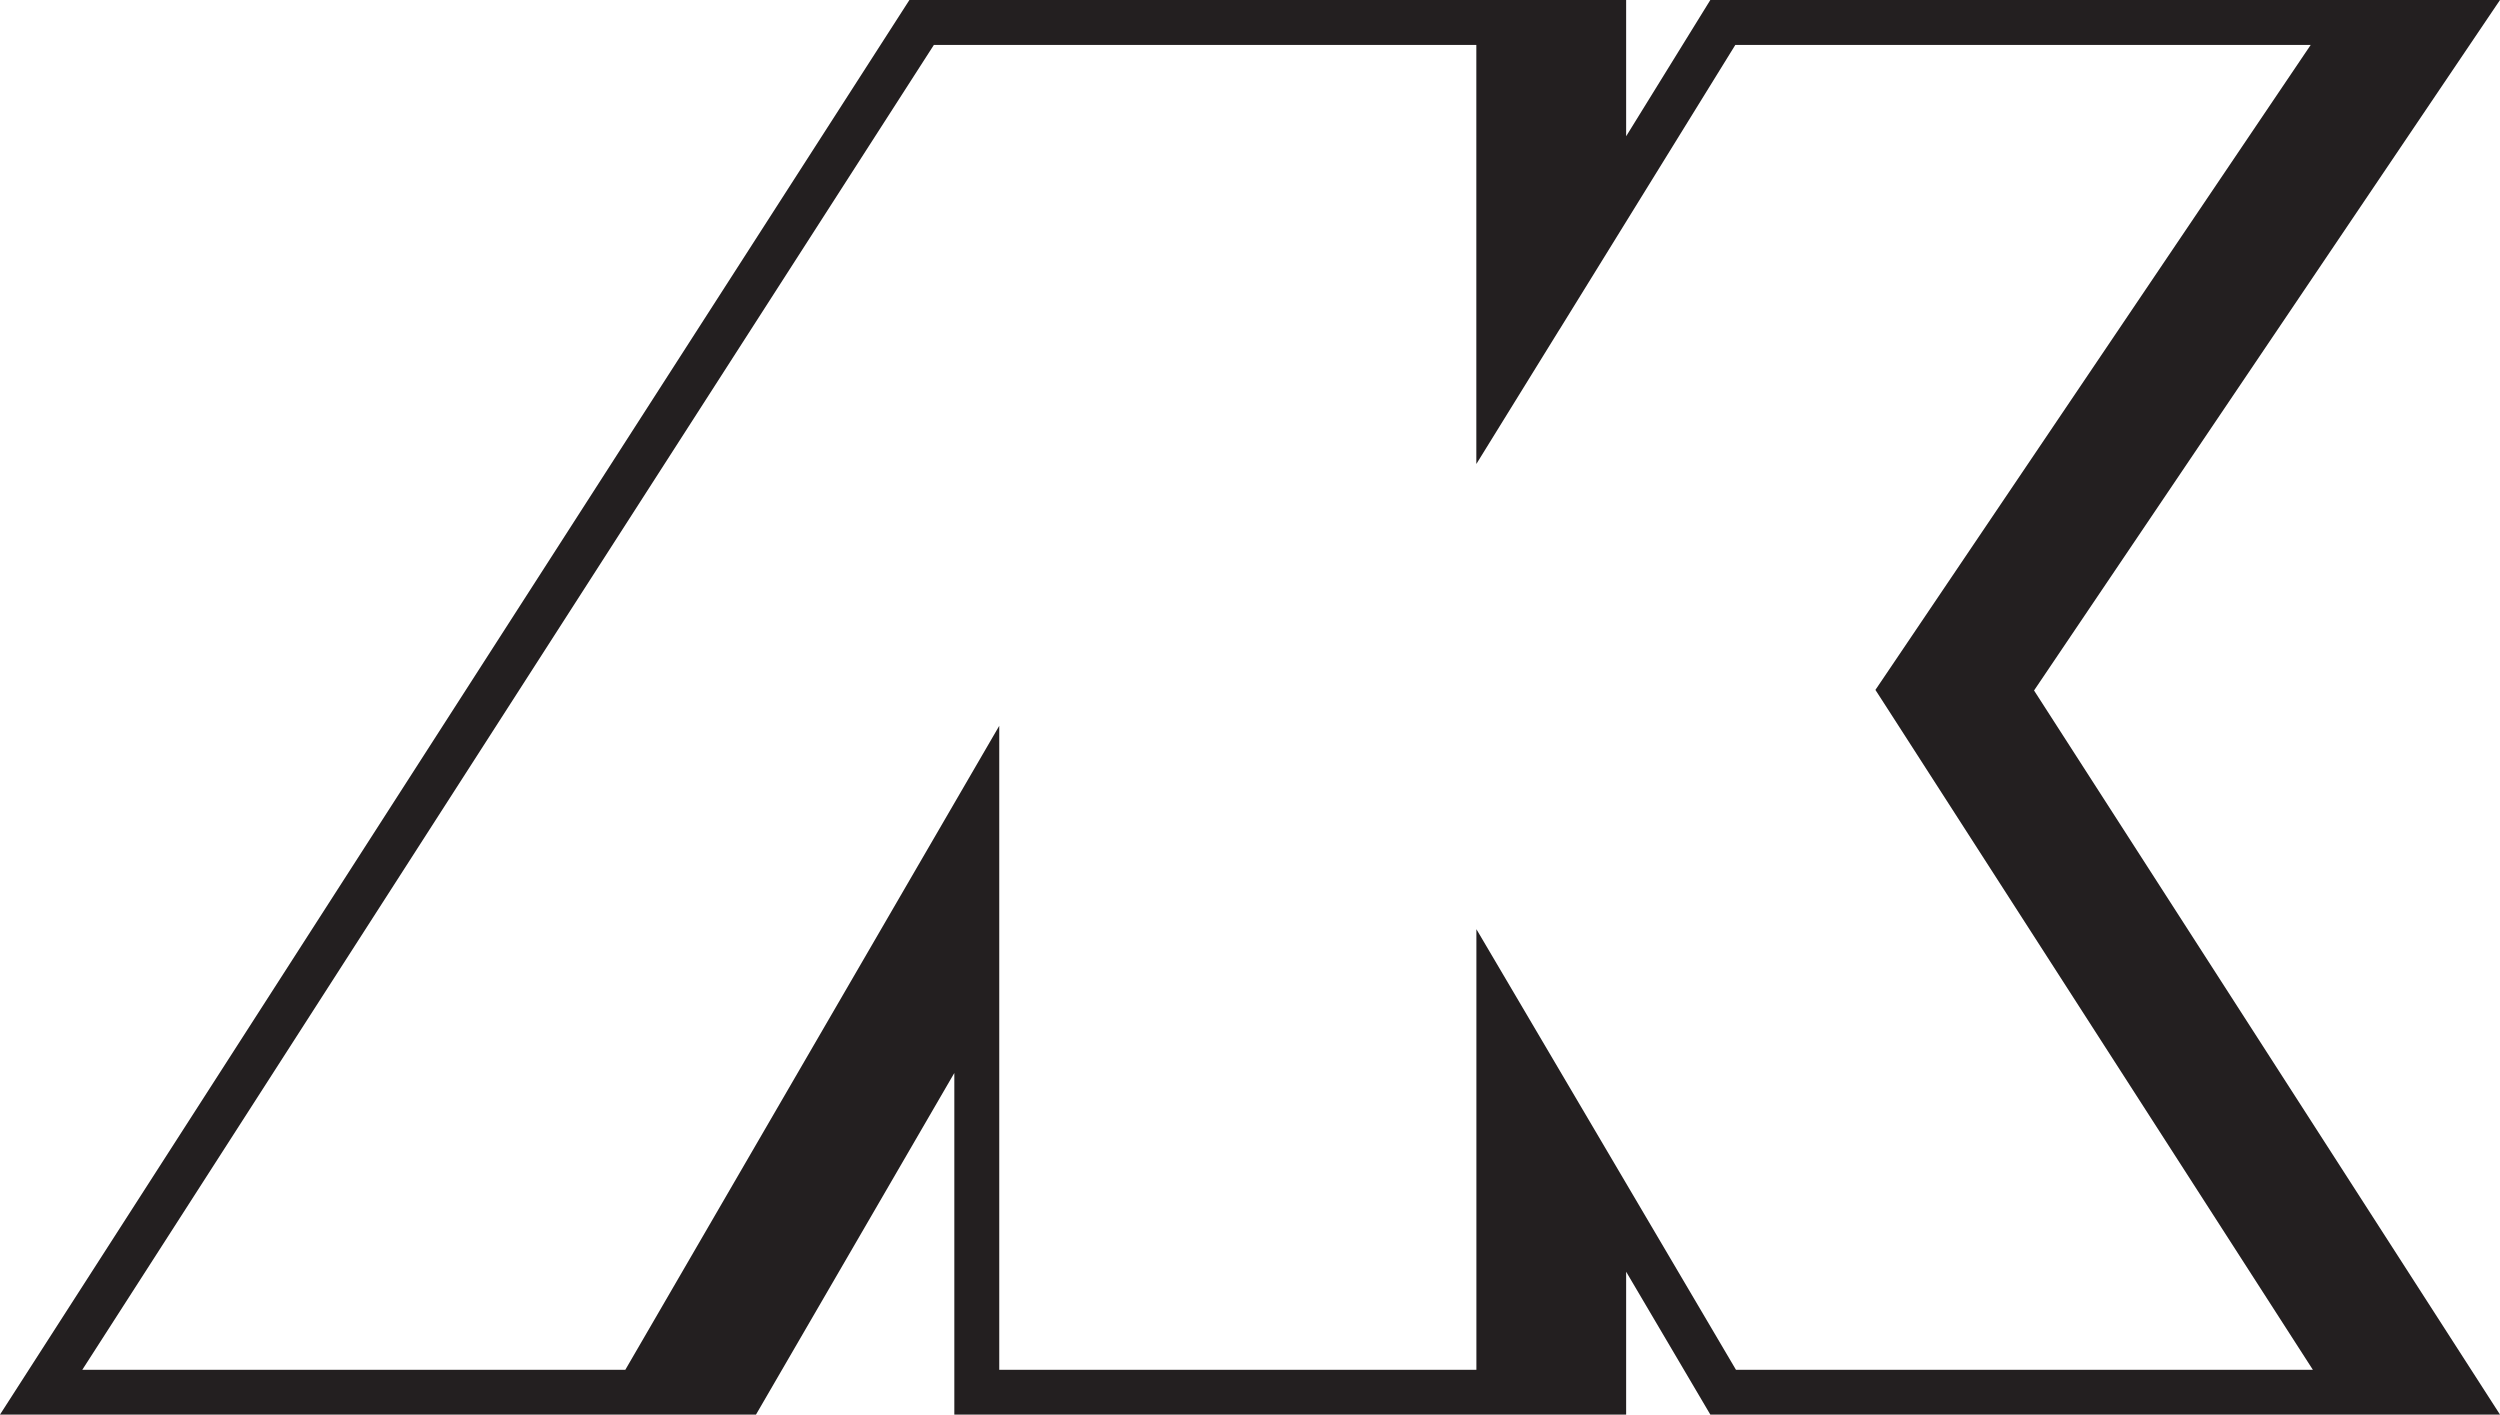 <svg xmlns="http://www.w3.org/2000/svg" id="Layer_2" viewBox="0 0 478.11 270.54"><defs><style>.cls-1{fill:#231f20;}</style></defs><g id="Layer_1-2"><path class="cls-1" d="M298.25,63.01l33.62-54.42h110.04l-80.08,118.66-3.17,4.69,3.07,4.76,80.59,125.26h-110.33l-33.65-57.12-15.99-27.14v84.26h-91.25v-123.15l-16.02,27.57-55.49,95.58H15.74L178.6,8.59h103.74V88.74l15.9-25.73ZM327.09,0l-16.1,26.06V0H173.92L0,270.53H144.58l37.93-65.33v65.33h128.48v-27.32l16.1,27.32h151.02l-89.11-138.48L478.11,0h-151.02Z"></path></g></svg>